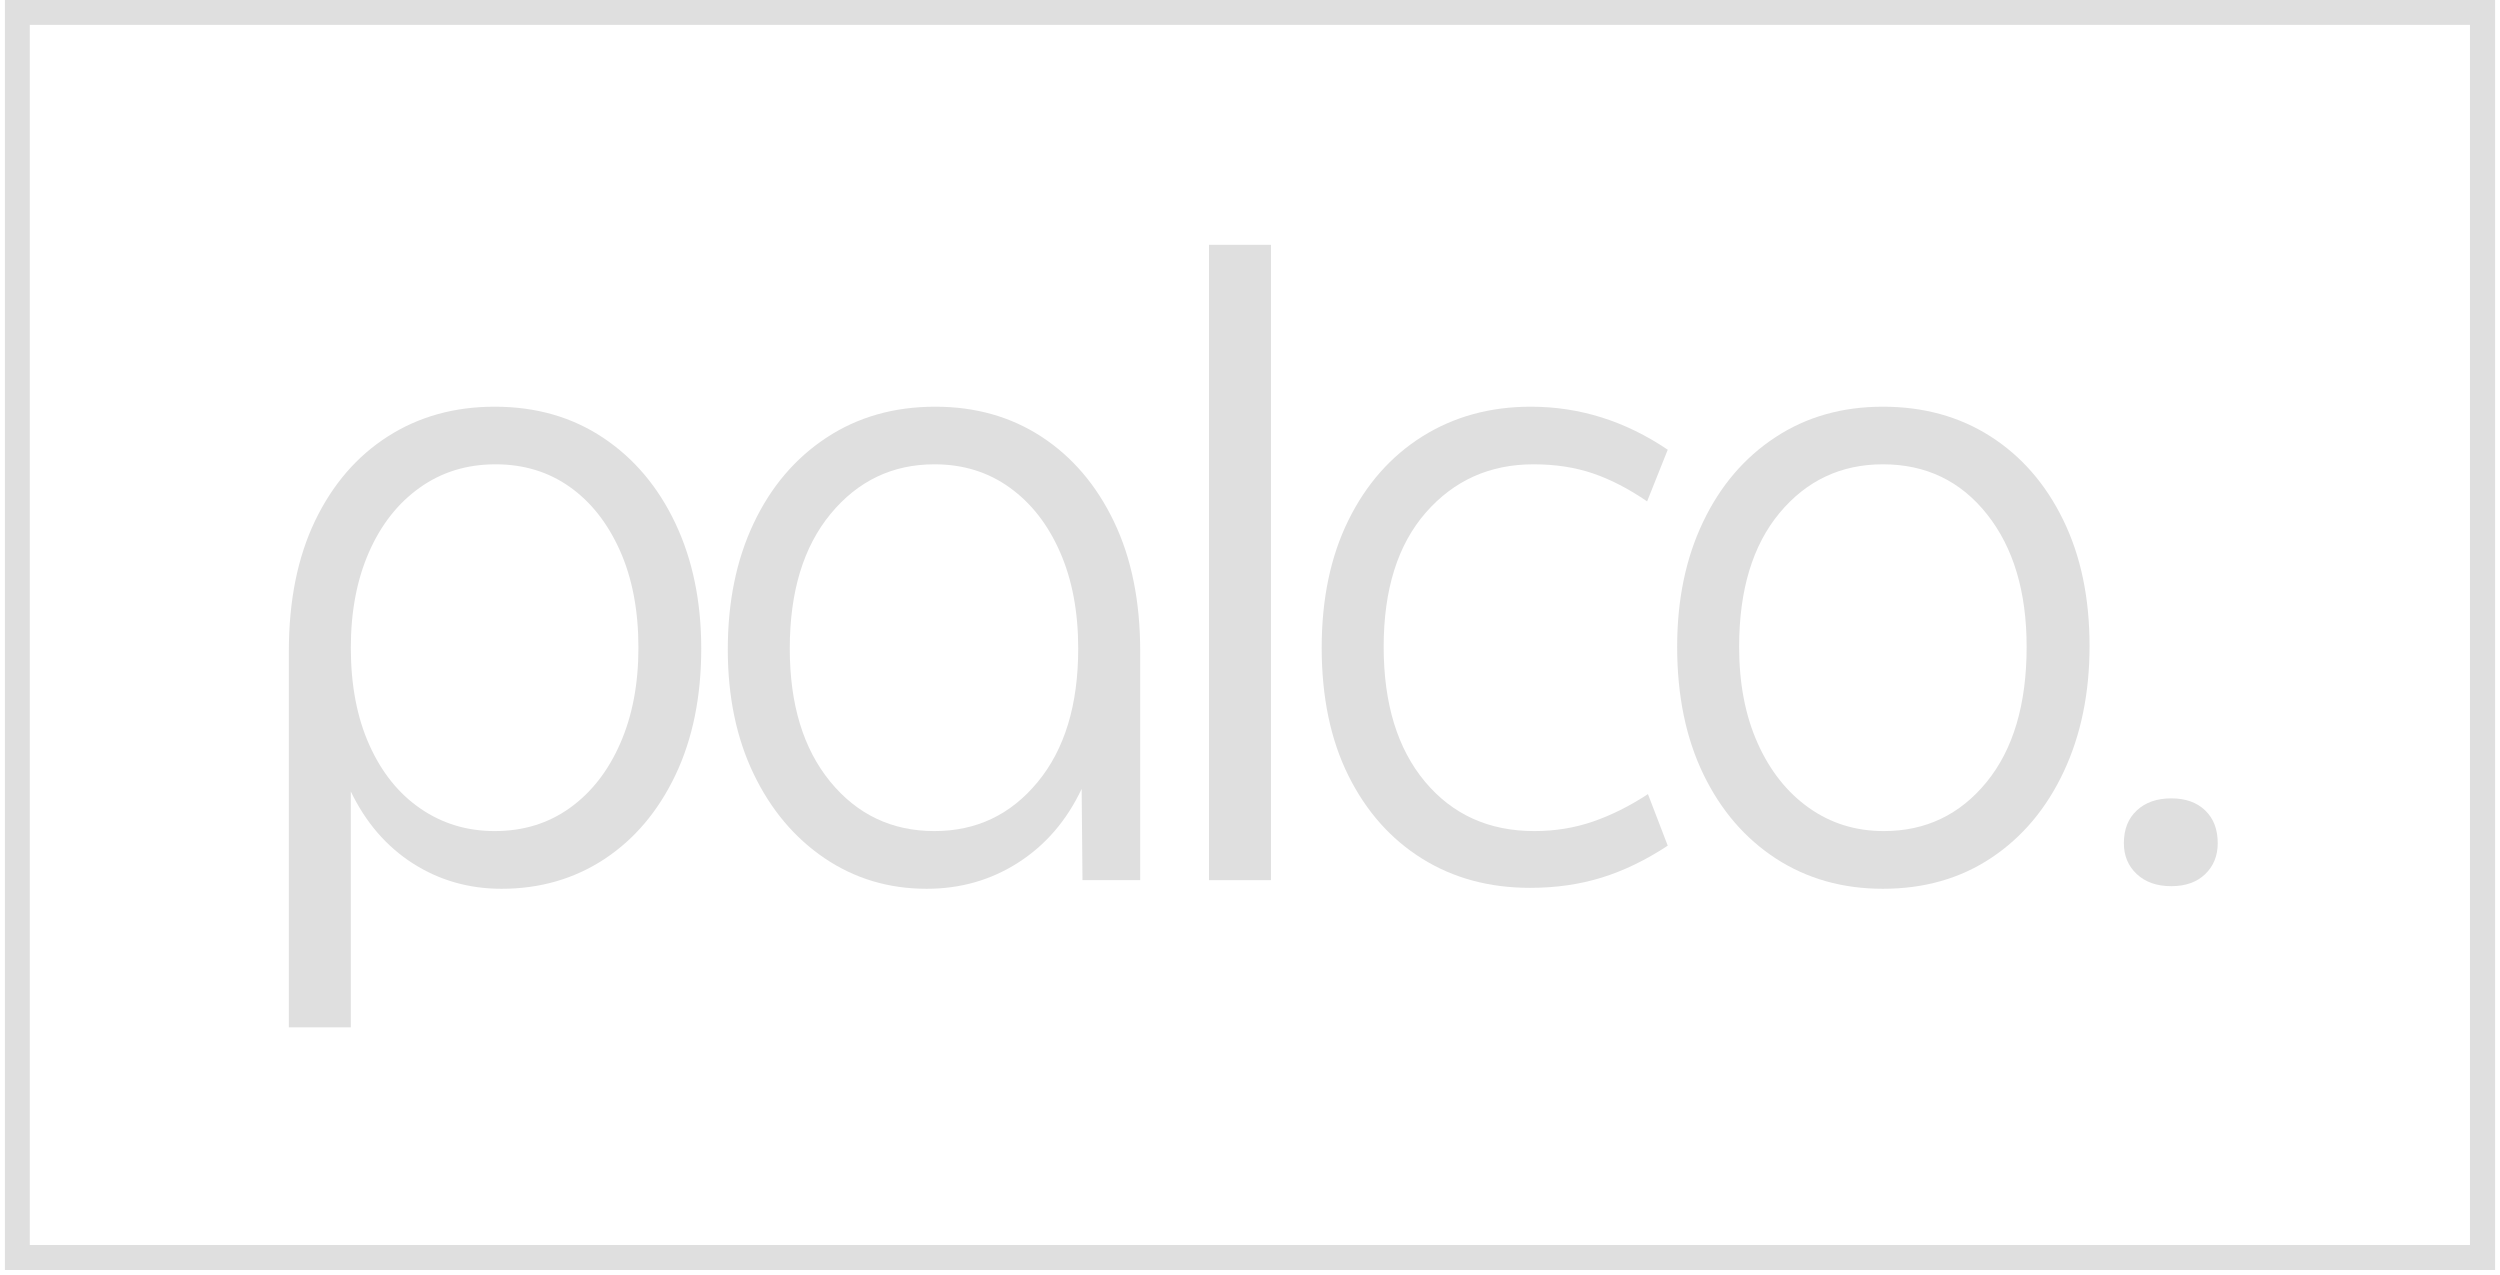 <svg xmlns="http://www.w3.org/2000/svg" xmlns:xlink="http://www.w3.org/1999/xlink" width="500" viewBox="0 0 375 191.25" height="255" preserveAspectRatio="xMidYMid meet"><defs><clipPath id="93ec213ae6"><path d="M 0.734 0 L 374.266 0 L 374.266 190.504 L 0.734 190.504 Z M 0.734 0 "></path></clipPath></defs><g id="3722a5917c"><g clip-rule="nonzero" clip-path="url(#93ec213ae6)"><path style="fill:none;stroke-width:10;stroke-linecap:butt;stroke-linejoin:miter;stroke:#dfdfdf;stroke-opacity:1;stroke-miterlimit:4;" d="M 0.003 -0 L 499.997 -0 L 499.997 255.001 L 0.003 255.001 Z M 0.003 -0 " transform="matrix(0.747,0,0,0.747,0.732,0)"></path></g><g style="fill:#dfdfdf;fill-opacity:1;"><g transform="translate(34.811, 132.021)"><path style="stroke:none" d="M 17.812 22.078 L 8.516 22.078 L 8.516 -34.344 C 8.516 -41.914 9.828 -48.438 12.453 -53.906 C 15.086 -59.375 18.727 -63.594 23.375 -66.562 C 28.02 -69.531 33.359 -71.016 39.391 -71.016 C 45.586 -71.016 51.008 -69.461 55.656 -66.359 C 60.301 -63.266 63.914 -58.984 66.5 -53.516 C 69.082 -48.055 70.375 -41.797 70.375 -34.734 C 70.375 -27.504 69.082 -21.176 66.5 -15.75 C 63.914 -10.332 60.363 -6.133 55.844 -3.156 C 51.32 -0.188 46.18 1.297 40.422 1.297 C 35.516 1.297 31.078 0.023 27.109 -2.516 C 23.148 -5.055 20.051 -8.648 17.812 -13.297 Z M 39.391 -7.359 C 43.691 -7.359 47.457 -8.52 50.688 -10.844 C 53.914 -13.164 56.43 -16.395 58.234 -20.531 C 60.047 -24.664 60.953 -29.441 60.953 -34.859 C 60.953 -40.453 60.023 -45.316 58.172 -49.453 C 56.316 -53.586 53.797 -56.773 50.609 -59.016 C 47.43 -61.254 43.734 -62.375 39.516 -62.375 C 35.211 -62.375 31.426 -61.207 28.156 -58.875 C 24.883 -56.551 22.344 -53.32 20.531 -49.188 C 18.719 -45.062 17.812 -40.285 17.812 -34.859 C 17.812 -29.266 18.738 -24.398 20.594 -20.266 C 22.445 -16.141 25.008 -12.957 28.281 -10.719 C 31.551 -8.477 35.254 -7.359 39.391 -7.359 Z M 39.391 -7.359 "></path></g></g><g style="fill:#dfdfdf;fill-opacity:1;"><g transform="translate(103.107, 132.021)"><path style="stroke:none" d="M 35.891 1.297 C 30.211 1.297 25.113 -0.227 20.594 -3.281 C 16.07 -6.344 12.52 -10.562 9.938 -15.938 C 7.352 -21.32 6.062 -27.547 6.062 -34.609 C 6.062 -41.754 7.352 -48.055 9.938 -53.516 C 12.52 -58.984 16.156 -63.266 20.844 -66.359 C 25.539 -69.461 30.988 -71.016 37.188 -71.016 C 43.219 -71.016 48.535 -69.508 53.141 -66.5 C 57.742 -63.488 61.359 -59.25 63.984 -53.781 C 66.609 -48.312 67.922 -41.832 67.922 -34.344 L 67.922 0 L 59.266 0 L 59.141 -13.688 C 56.898 -8.945 53.734 -5.266 49.641 -2.641 C 45.555 -0.016 40.973 1.297 35.891 1.297 Z M 37.062 -7.359 C 43.344 -7.359 48.504 -9.812 52.547 -14.719 C 56.598 -19.625 58.625 -26.297 58.625 -34.734 C 58.625 -40.242 57.719 -45.062 55.906 -49.188 C 54.102 -53.32 51.586 -56.551 48.359 -58.875 C 45.129 -61.207 41.363 -62.375 37.062 -62.375 C 30.77 -62.375 25.578 -59.895 21.484 -54.938 C 17.398 -49.988 15.359 -43.254 15.359 -34.734 C 15.359 -26.379 17.379 -19.727 21.422 -14.781 C 25.473 -9.832 30.688 -7.359 37.062 -7.359 Z M 37.062 -7.359 "></path></g></g><g style="fill:#dfdfdf;fill-opacity:1;"><g transform="translate(171.661, 132.021)"><path style="stroke:none" d="M 18.984 0 L 9.688 0 L 9.688 -95.297 L 18.984 -95.297 Z M 18.984 0 "></path></g></g><g style="fill:#dfdfdf;fill-opacity:1;"><g transform="translate(192.316, 132.021)"><path style="stroke:none" d="M 37.188 1.156 C 31.07 1.156 25.672 -0.305 20.984 -3.234 C 16.297 -6.16 12.613 -10.312 9.938 -15.688 C 7.27 -21.07 5.938 -27.461 5.938 -34.859 C 5.938 -42.18 7.27 -48.551 9.938 -53.969 C 12.613 -59.395 16.316 -63.594 21.047 -66.562 C 25.785 -69.531 31.207 -71.016 37.312 -71.016 C 44.633 -71.016 51.477 -68.863 57.844 -64.562 L 54.75 -56.812 C 51.988 -58.707 49.273 -60.109 46.609 -61.016 C 43.941 -61.922 40.973 -62.375 37.703 -62.375 C 31.16 -62.375 25.781 -59.961 21.562 -55.141 C 17.344 -50.316 15.234 -43.602 15.234 -35 C 15.234 -26.469 17.297 -19.727 21.422 -14.781 C 25.555 -9.832 31.023 -7.359 37.828 -7.359 C 40.93 -7.359 43.859 -7.832 46.609 -8.781 C 49.367 -9.727 52.125 -11.102 54.875 -12.906 L 57.844 -5.172 C 54.57 -3.016 51.281 -1.422 47.969 -0.391 C 44.656 0.641 41.062 1.156 37.188 1.156 Z M 37.188 1.156 "></path></g></g><g style="fill:#dfdfdf;fill-opacity:1;"><g transform="translate(245.636, 132.021)"><path style="stroke:none" d="M 36.797 1.297 C 30.773 1.297 25.438 -0.207 20.781 -3.219 C 16.133 -6.238 12.5 -10.457 9.875 -15.875 C 7.25 -21.301 5.938 -27.676 5.938 -35 C 5.938 -42.051 7.227 -48.285 9.812 -53.703 C 12.395 -59.129 16.008 -63.367 20.656 -66.422 C 25.301 -69.484 30.68 -71.016 36.797 -71.016 C 42.91 -71.016 48.289 -69.531 52.938 -66.562 C 57.582 -63.594 61.219 -59.414 63.844 -54.031 C 66.477 -48.656 67.797 -42.352 67.797 -35.125 C 67.797 -28.062 66.504 -21.773 63.922 -16.266 C 61.336 -10.754 57.719 -6.445 53.062 -3.344 C 48.414 -0.25 42.992 1.297 36.797 1.297 Z M 36.938 -7.359 C 43.219 -7.359 48.359 -9.812 52.359 -14.719 C 56.359 -19.625 58.359 -26.383 58.359 -35 C 58.359 -43.258 56.379 -49.883 52.422 -54.875 C 48.461 -59.875 43.254 -62.375 36.797 -62.375 C 30.516 -62.375 25.348 -59.941 21.297 -55.078 C 17.254 -50.211 15.234 -43.52 15.234 -35 C 15.234 -29.488 16.16 -24.664 18.016 -20.531 C 19.867 -16.395 22.43 -13.164 25.703 -10.844 C 28.973 -8.52 32.719 -7.359 36.938 -7.359 Z M 36.938 -7.359 "></path></g></g><g style="fill:#dfdfdf;fill-opacity:1;"><g transform="translate(311.221, 132.021)"><path style="stroke:none" d="M 14.469 0.906 C 12.312 0.906 10.586 0.301 9.297 -0.906 C 8.004 -2.113 7.359 -3.66 7.359 -5.547 C 7.359 -7.617 8.004 -9.254 9.297 -10.453 C 10.586 -11.66 12.312 -12.266 14.469 -12.266 C 16.613 -12.266 18.312 -11.66 19.562 -10.453 C 20.812 -9.254 21.438 -7.617 21.438 -5.547 C 21.438 -3.66 20.812 -2.113 19.562 -0.906 C 18.312 0.301 16.613 0.906 14.469 0.906 Z M 14.469 0.906 "></path></g></g></g></svg>